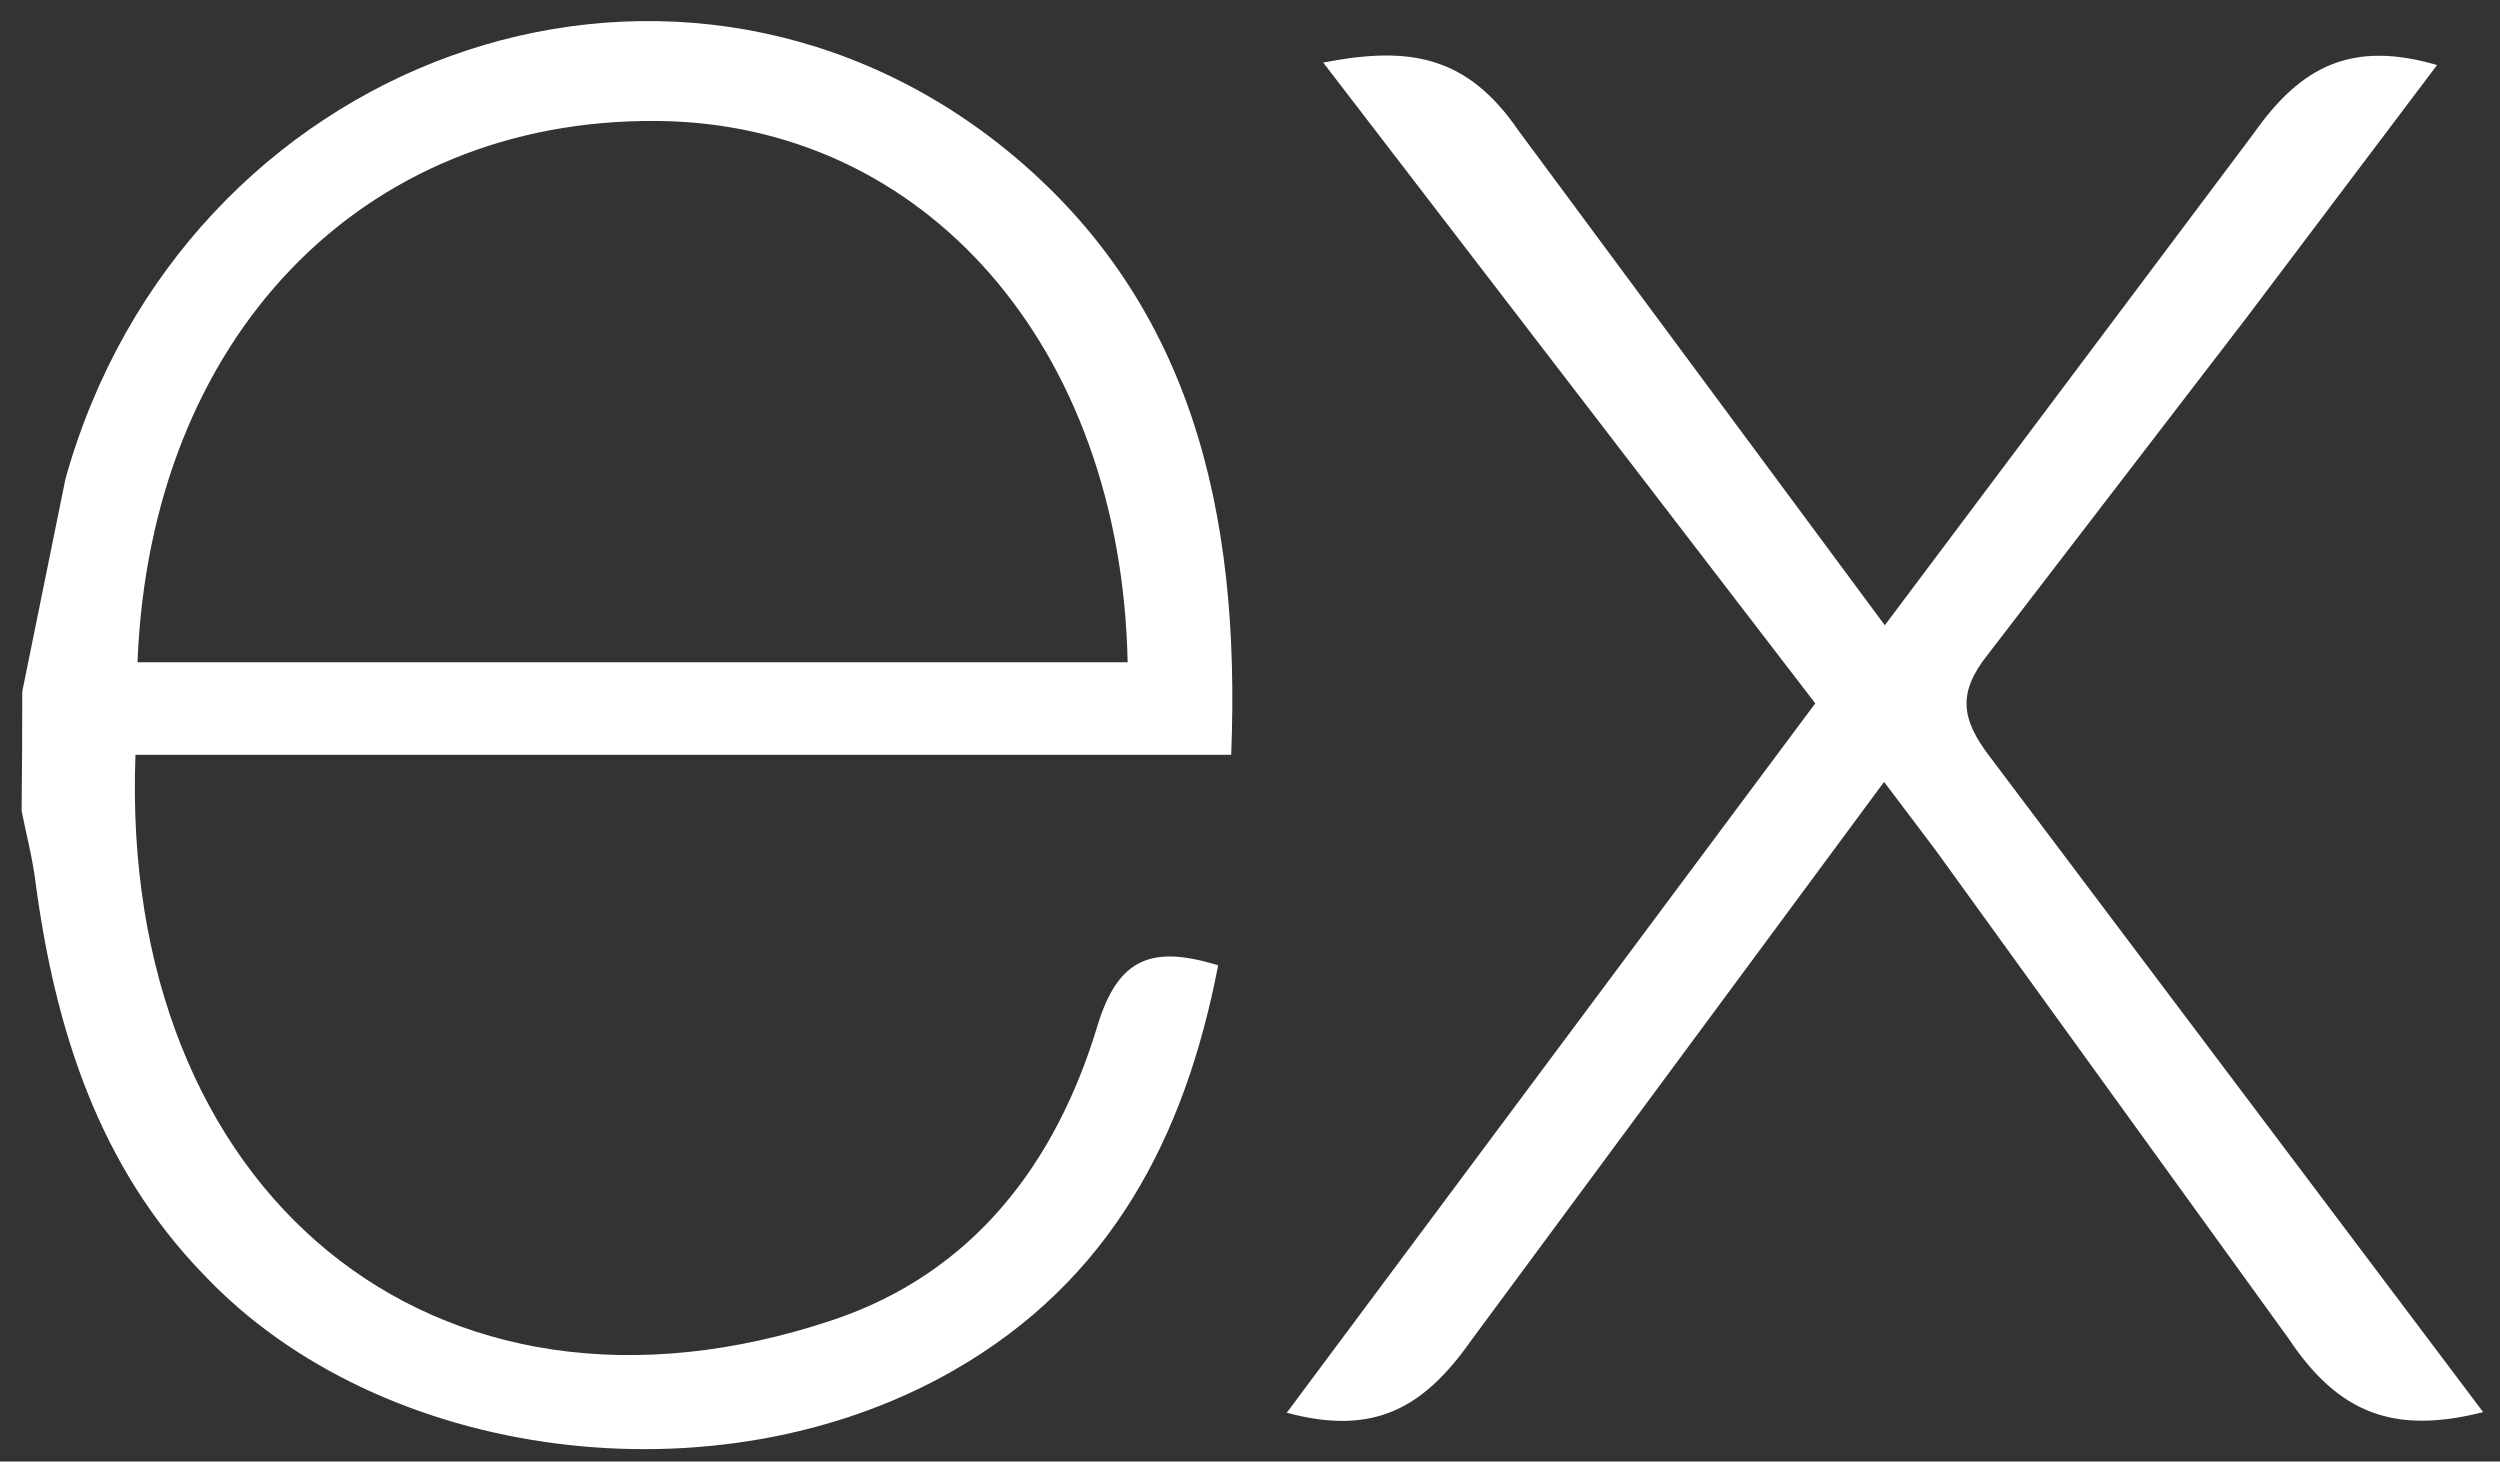 <svg width="65" height="38" viewBox="0 0 65 38" fill="none" xmlns="http://www.w3.org/2000/svg">
<rect x="0" y="0" width="65" height="38" fill="#333333" stroke="none"/>
<path d="M64.562 36.715C62.234 37.307 60.794 36.741 59.502 34.801L50.315 22.089L48.986 20.329L38.257 34.843C37.031 36.589 35.745 37.349 33.456 36.731L47.197 18.287L34.404 1.627C36.605 1.199 38.124 1.417 39.474 3.387L49.005 16.257L58.605 3.457C59.834 1.711 61.157 1.047 63.364 1.691L58.404 8.267L51.684 17.017C50.885 18.017 50.995 18.701 51.73 19.667L64.562 36.715ZM0.579 17.979L1.702 12.451C4.763 1.511 17.302 -3.035 25.951 3.725C31.005 7.701 32.261 13.325 32.011 19.625H3.522C3.095 30.965 11.257 37.809 21.663 34.317C25.312 33.091 27.462 30.233 28.538 26.657C29.084 24.865 29.988 24.585 31.672 25.097C30.812 29.569 28.872 33.305 24.773 35.643C18.646 39.143 9.902 38.011 5.303 33.147C2.562 30.325 1.431 26.749 0.922 22.925C0.843 22.293 0.682 21.691 0.562 21.085C0.573 20.051 0.579 19.016 0.579 17.981V17.979ZM3.575 17.219H29.319C29.151 9.019 24.044 3.195 17.067 3.145C9.406 3.085 3.906 8.771 3.575 17.219Z" fill="white"/>
</svg>
